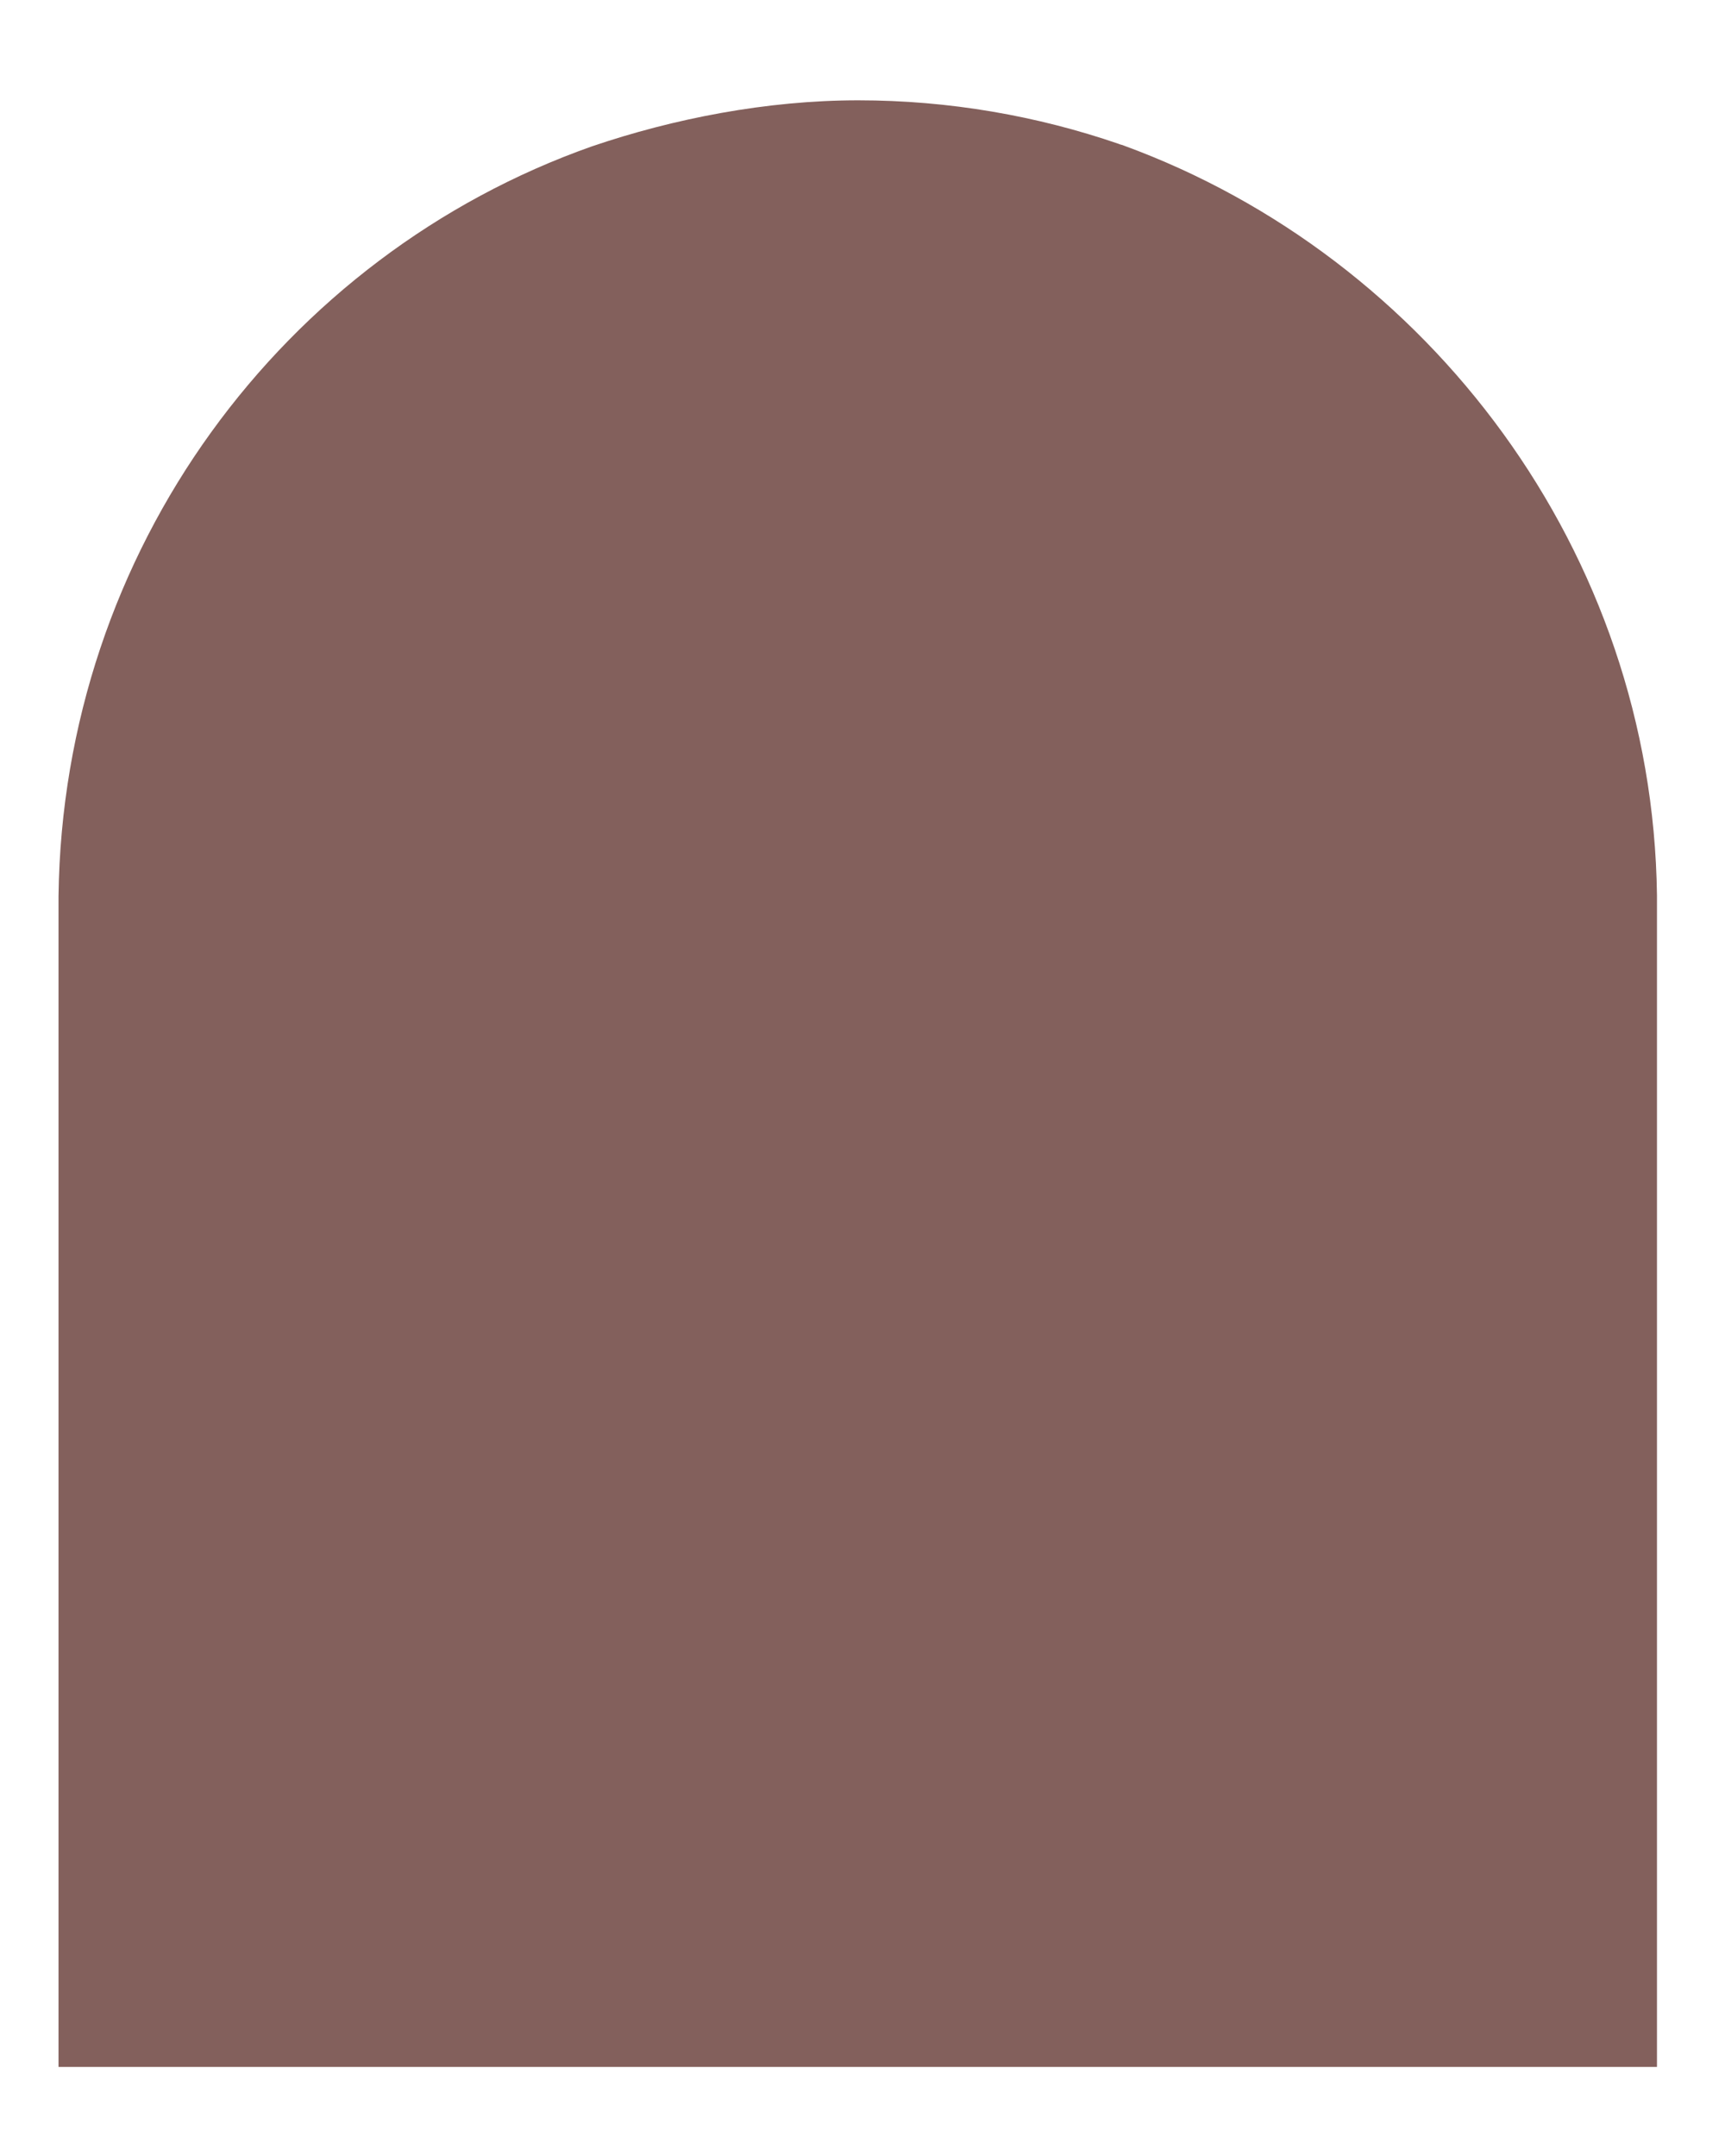 <svg version="1.0" preserveAspectRatio="xMidYMid meet" height="480" viewBox="0 0 288 360" zoomAndPan="magnify" width="384" xmlns:xlink="http://www.w3.org/1999/xlink" xmlns="http://www.w3.org/2000/svg"><defs><clipPath id="a0902493ed"><path clip-rule="nonzero" d="M 9.77 16.75 L 276.641 16.75 L 276.641 346 L 9.77 346 Z M 9.77 16.75"></path></clipPath><clipPath id="30e84db350"><path clip-rule="nonzero" d="M 98.773 24.457 C 112.414 19.805 128.012 16.75 143.277 16.75 C 158.543 16.75 173.234 19.367 186.77 24.02 C 187.059 24.168 187.348 24.168 187.637 24.312 C 238.473 42.922 275.918 92.066 276.641 149.5 L 276.641 345.207 L 9.77 345.207 L 9.77 149.645 C 10.492 91.777 47.359 42.633 98.773 24.457 Z M 98.773 24.457"></path></clipPath></defs><g clip-path="url(#a0902493ed)"><g clip-path="url(#30e84db350)"><path fill-rule="nonzero" fill-opacity="1" d="M 9.77 16.75 L 276.641 16.75 L 276.641 345.125 L 9.77 345.125 Z M 9.77 16.75" fill="#83605c"></path></g></g></svg>